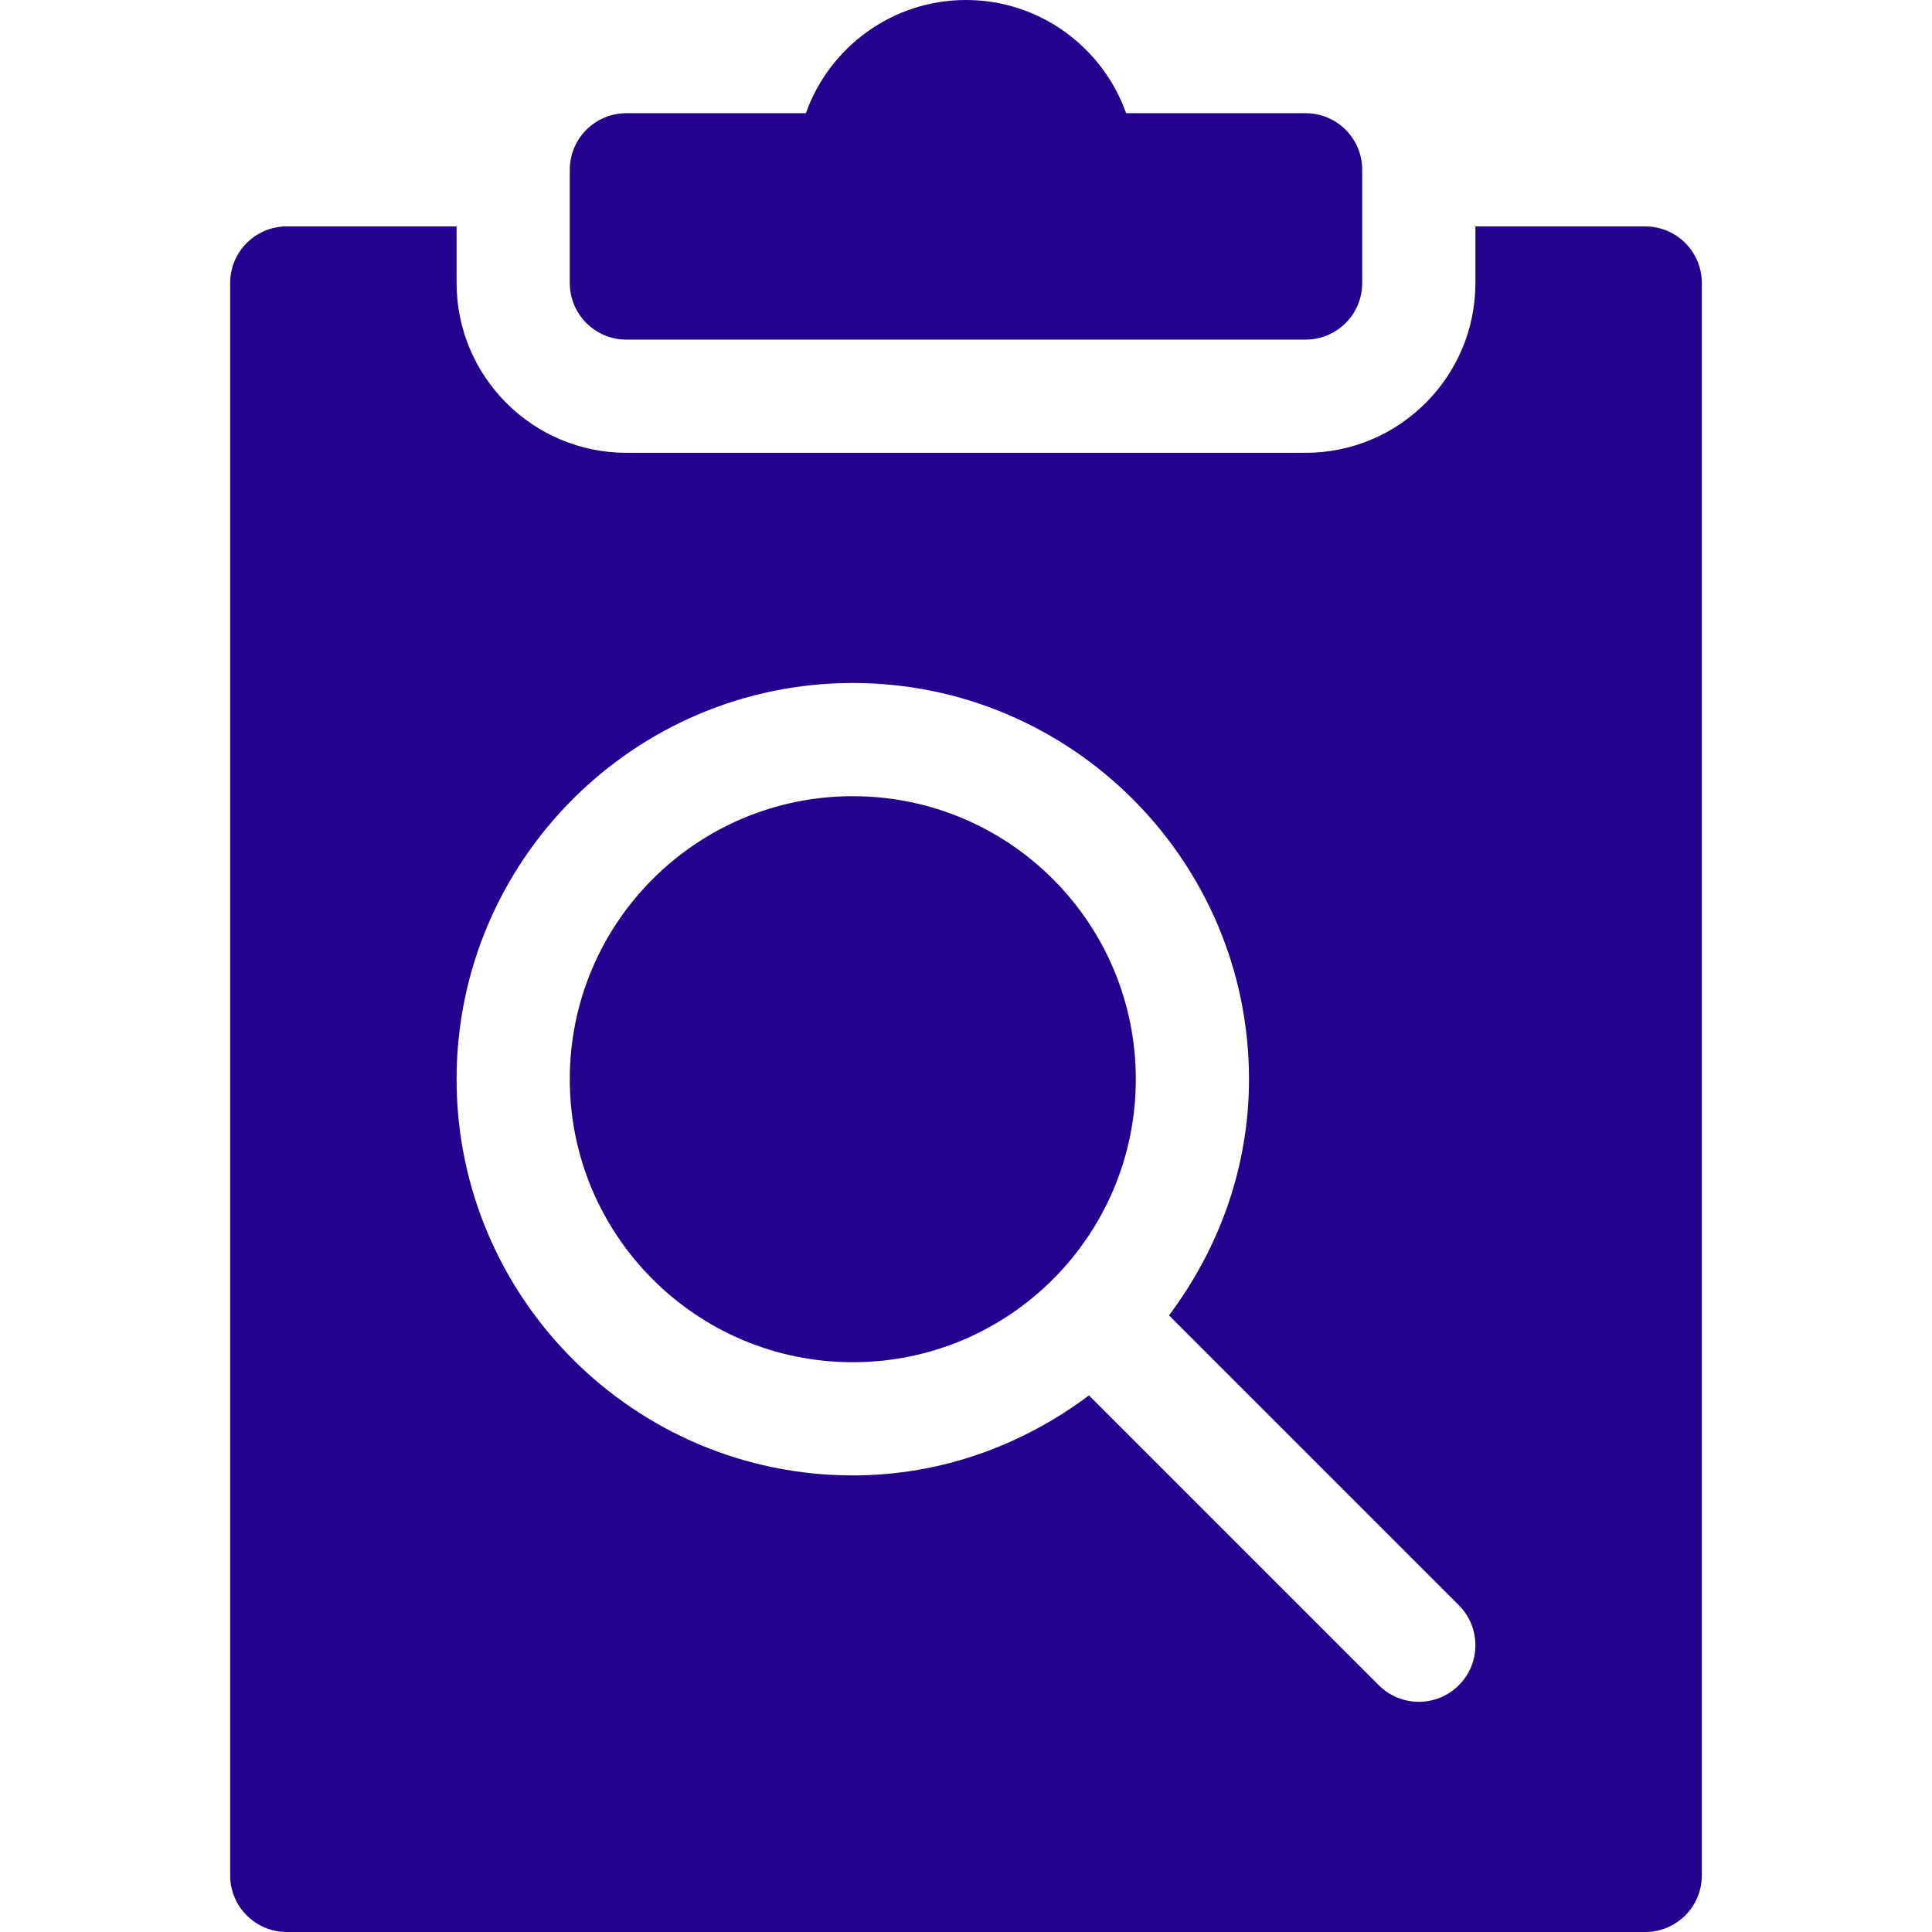 <svg xmlns="http://www.w3.org/2000/svg" version="1.1" xmlns:xlink="http://www.w3.org/1999/xlink" width="512" height="512" x="0" y="0" viewBox="0 0 512 512" style="enable-background:new 0 0 512 512" xml:space="preserve" class=""><g><path d="M298.437 30C292.24 12.539 275.556 0 256 0s-36.24 12.539-42.437 30H166c-8.291 0-15 6.709-15 15v30c0 8.291 6.709 15 15 15h180c8.291 0 15-6.709 15-15V45c0-8.291-6.709-15-15-15z" fill="#23028d" opacity="1" data-original="#000000" class=""></path><circle cx="226" cy="286" r="75" fill="#23028d" opacity="1" data-original="#000000" class=""></circle><path d="M61 497c0 8.291 6.709 15 15 15h360c8.291 0 15-6.709 15-15V75c0-8.291-6.709-15-15-15h-45v15c0 24.814-20.186 45-45 45H166c-24.814 0-45-20.186-45-45V60H76c-8.291 0-15 6.709-15 15zm165-316c57.891 0 105 47.109 105 105 0 23.536-8.068 45.059-21.2 62.589l76.805 76.805c5.859 5.859 5.859 15.352 0 21.211s-15.351 5.86-21.211 0L288.589 369.8C271.059 382.932 249.536 391 226 391c-57.891 0-105-47.109-105-105s47.109-105 105-105z" fill="#23028d" opacity="1" data-original="#000000" class=""></path></g></svg>